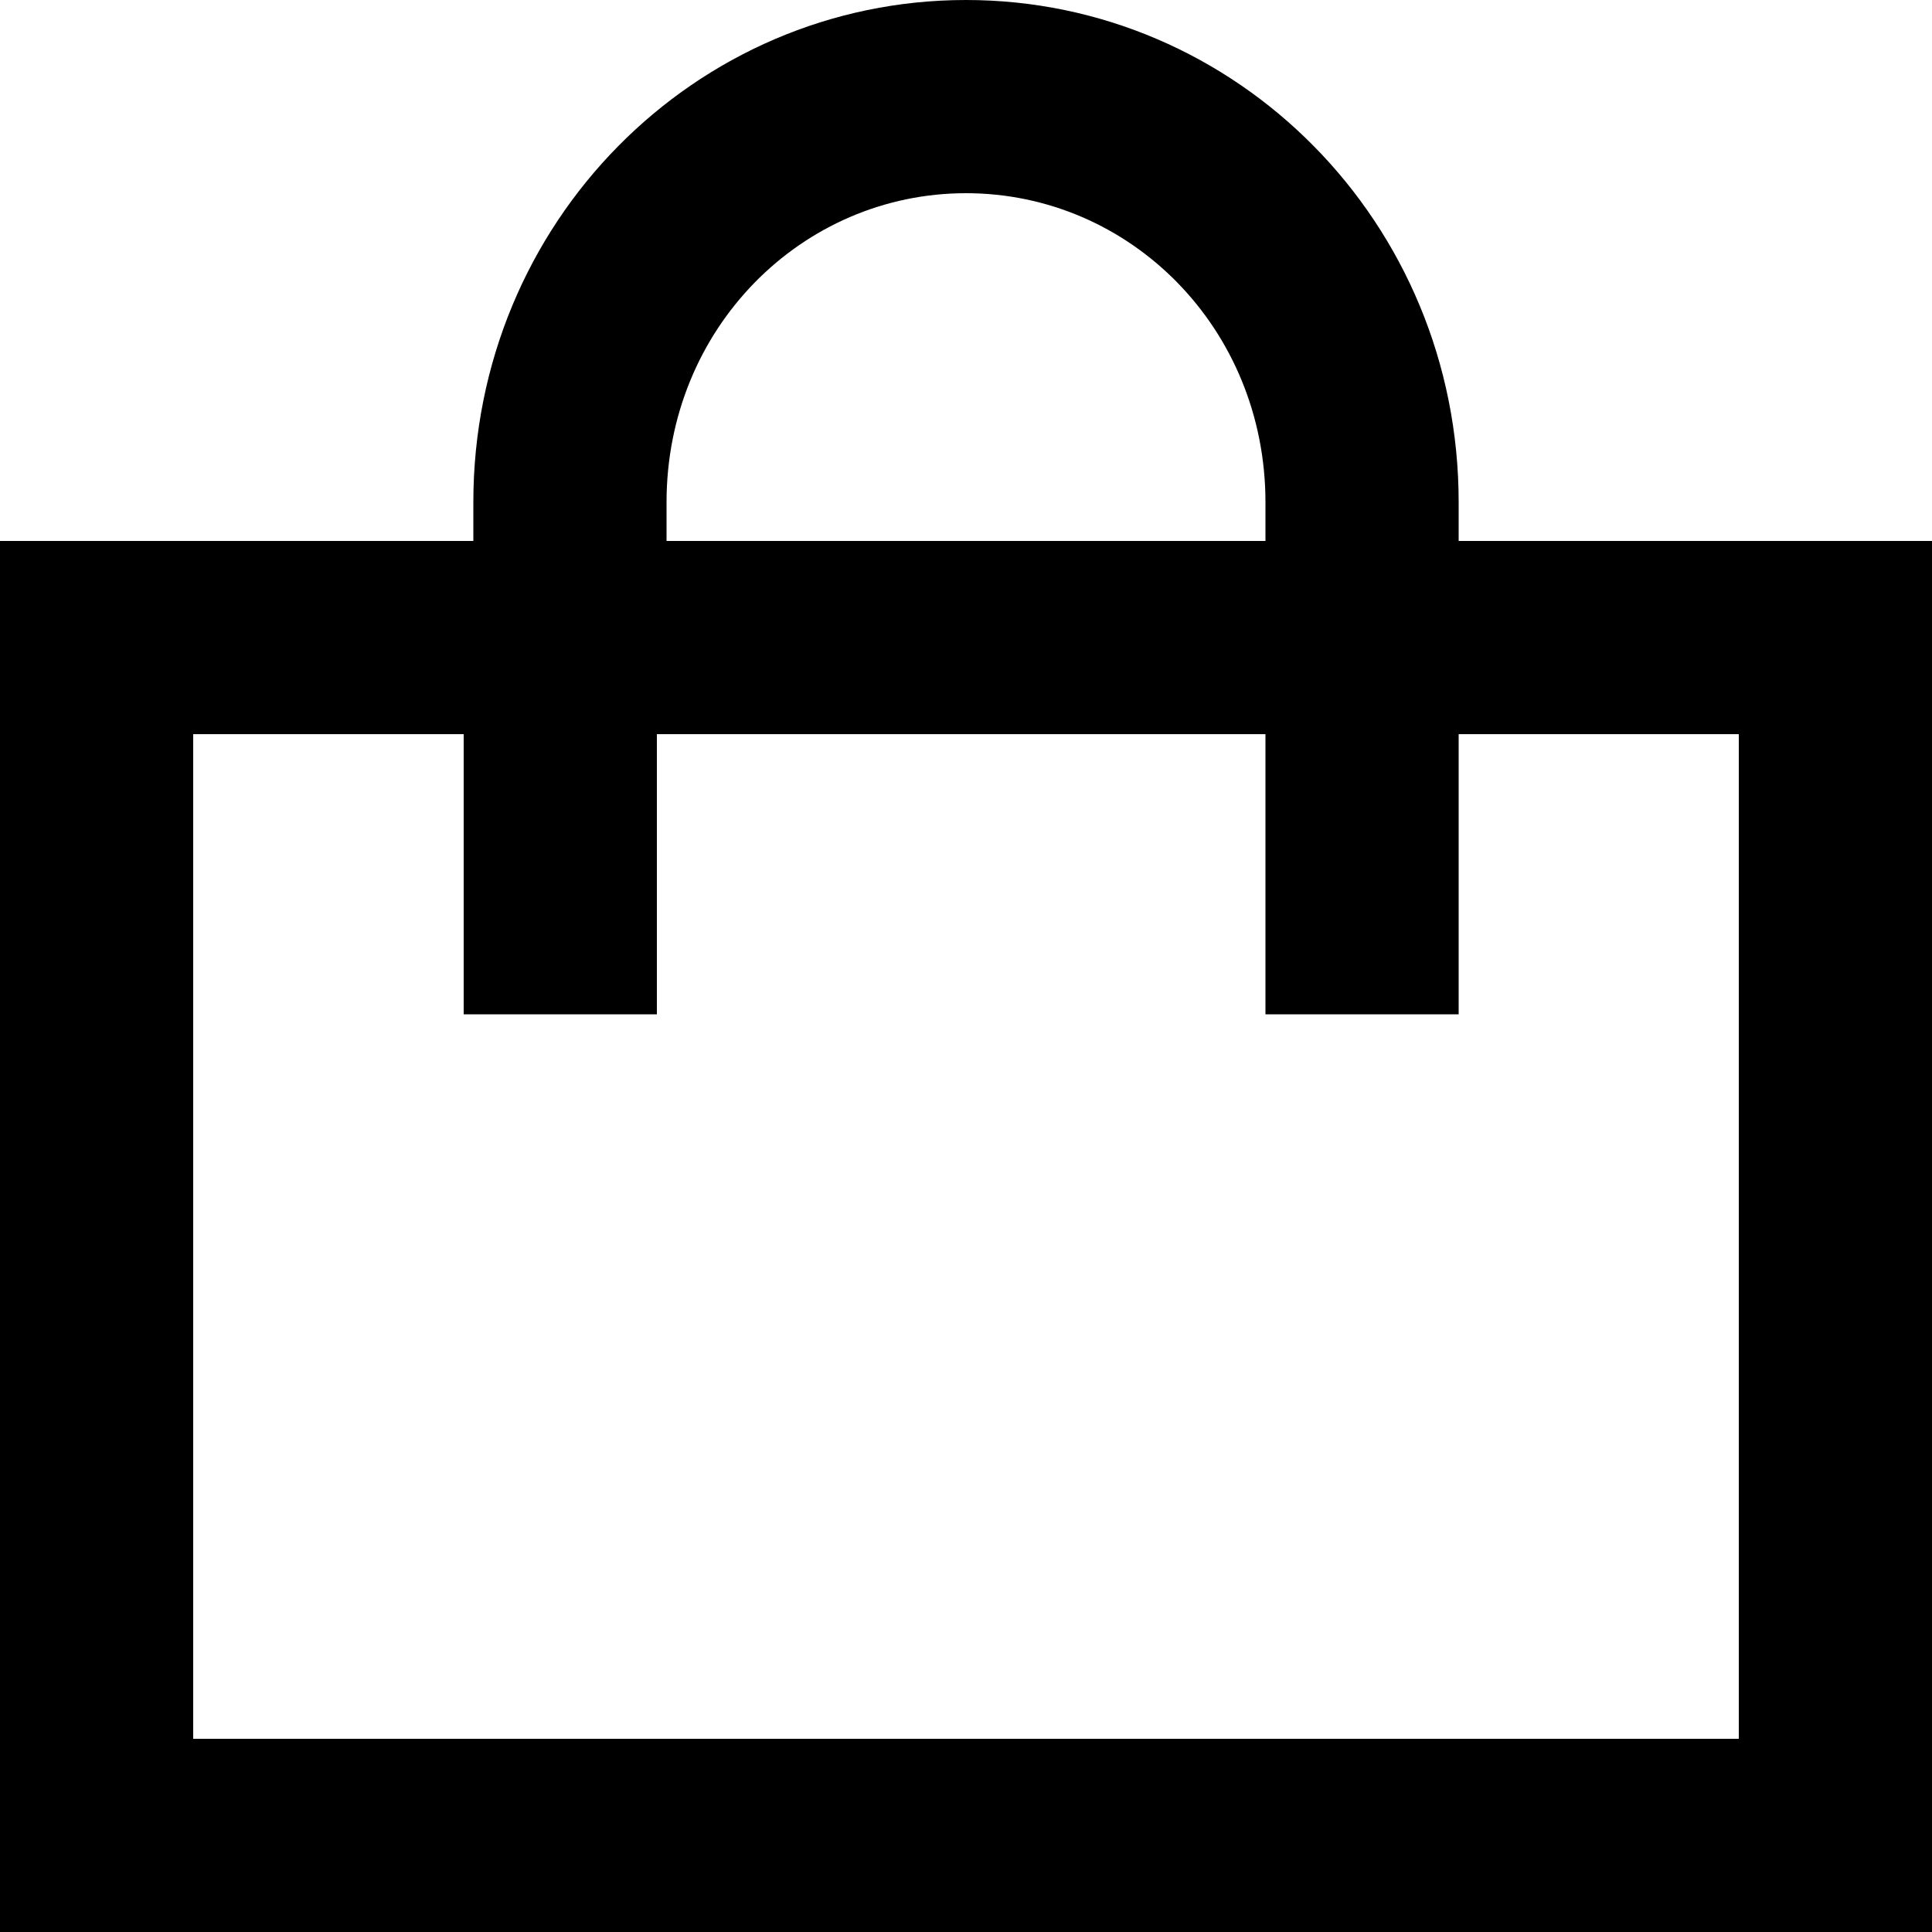 <svg xmlns="http://www.w3.org/2000/svg" viewBox="0 0 20 20"><path d="M15.1 5.6v-.4C15.1 2.3 12.8 0 10 0S4.9 2.3 4.9 5.2v.4H0V20h20V5.6h-4.9zm-8.2-.4C6.9 3.4 8.3 2 10 2s3.1 1.4 3.1 3.2v.4H6.9v-.4zM18 18H2V7.6h2.8v2.9h2V7.6h6.3v2.9h2V7.6H18V18z"/></svg>